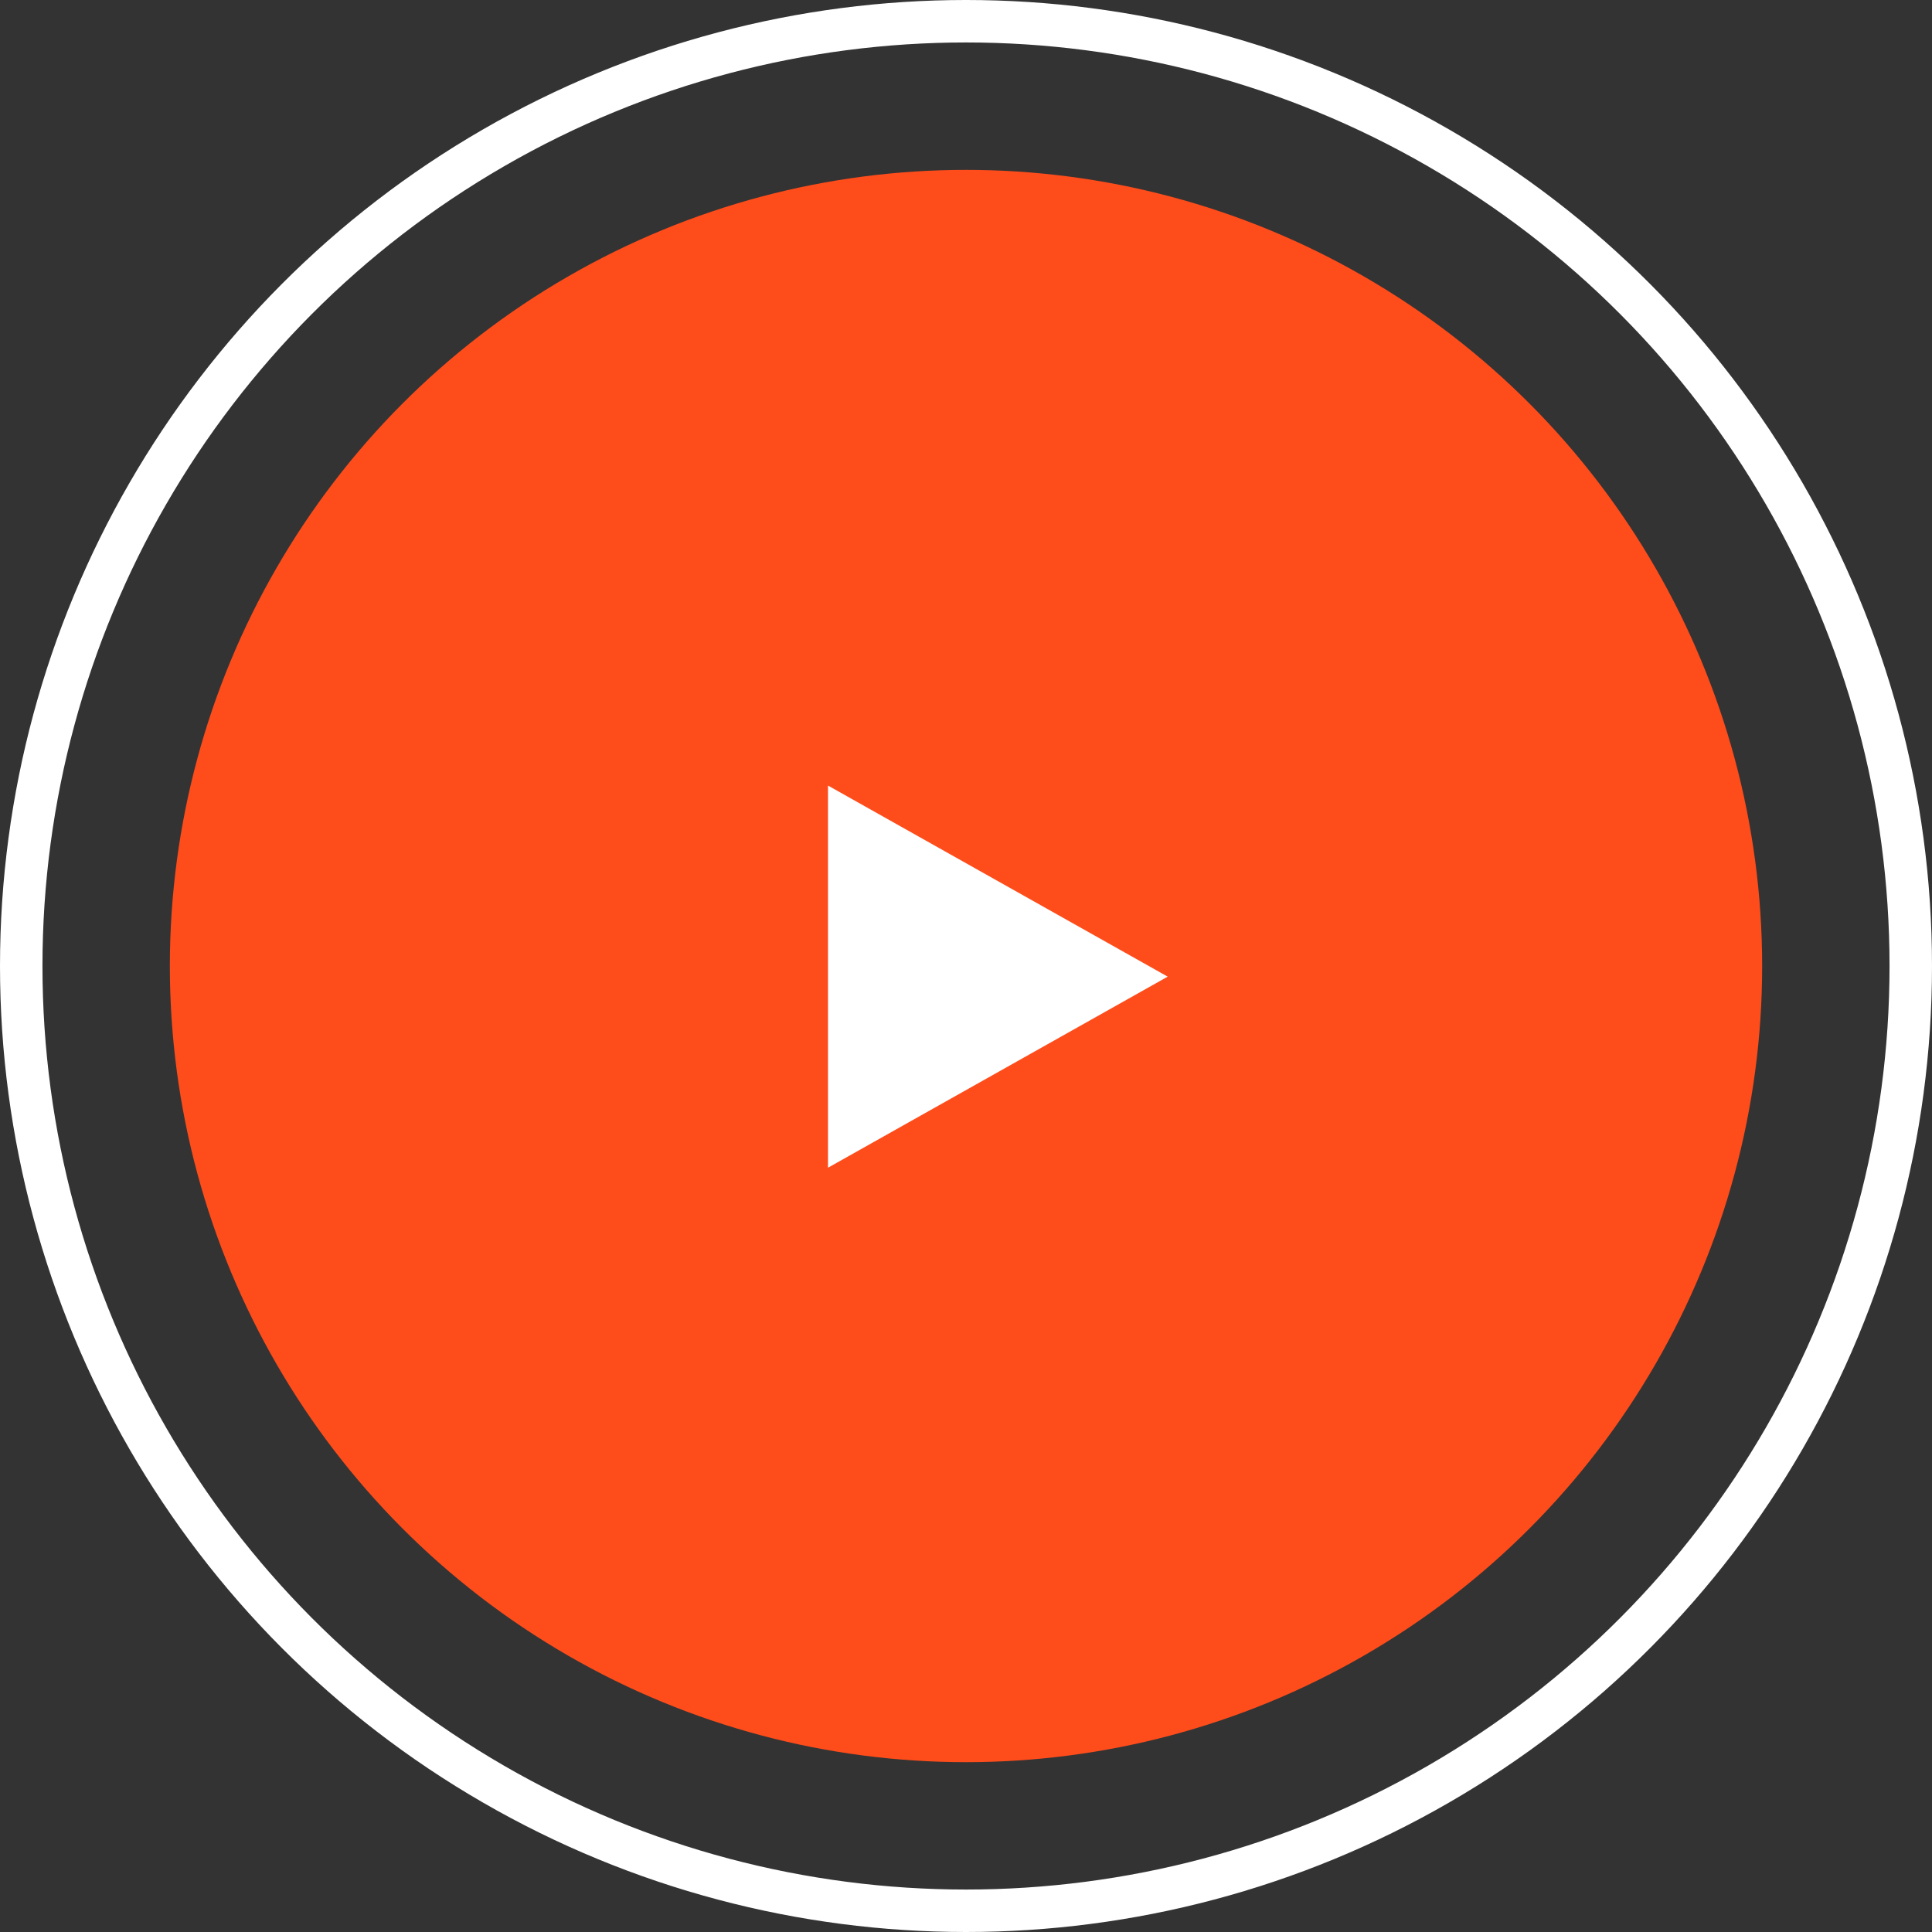 <svg height="91" viewBox="0 0 91 91" width="91" xmlns="http://www.w3.org/2000/svg"><rect x="0" y="0" width="91" height="91" fill="#333333" stroke="none"/><circle cx="45.5" cy="45.501" fill="#ff4c1b" r="37.5"/><path d="m9 0 9 16h-18z" fill="#fff" transform="matrix(0 1 -1 0 55 37.001)"/><g fill="none" stroke="#fff" stroke-width="2"><circle cx="45.5" cy="45.5" r="45.5" stroke="none"/><circle cx="45.5" cy="45.5" fill="none" r="44.5"/></g></svg>